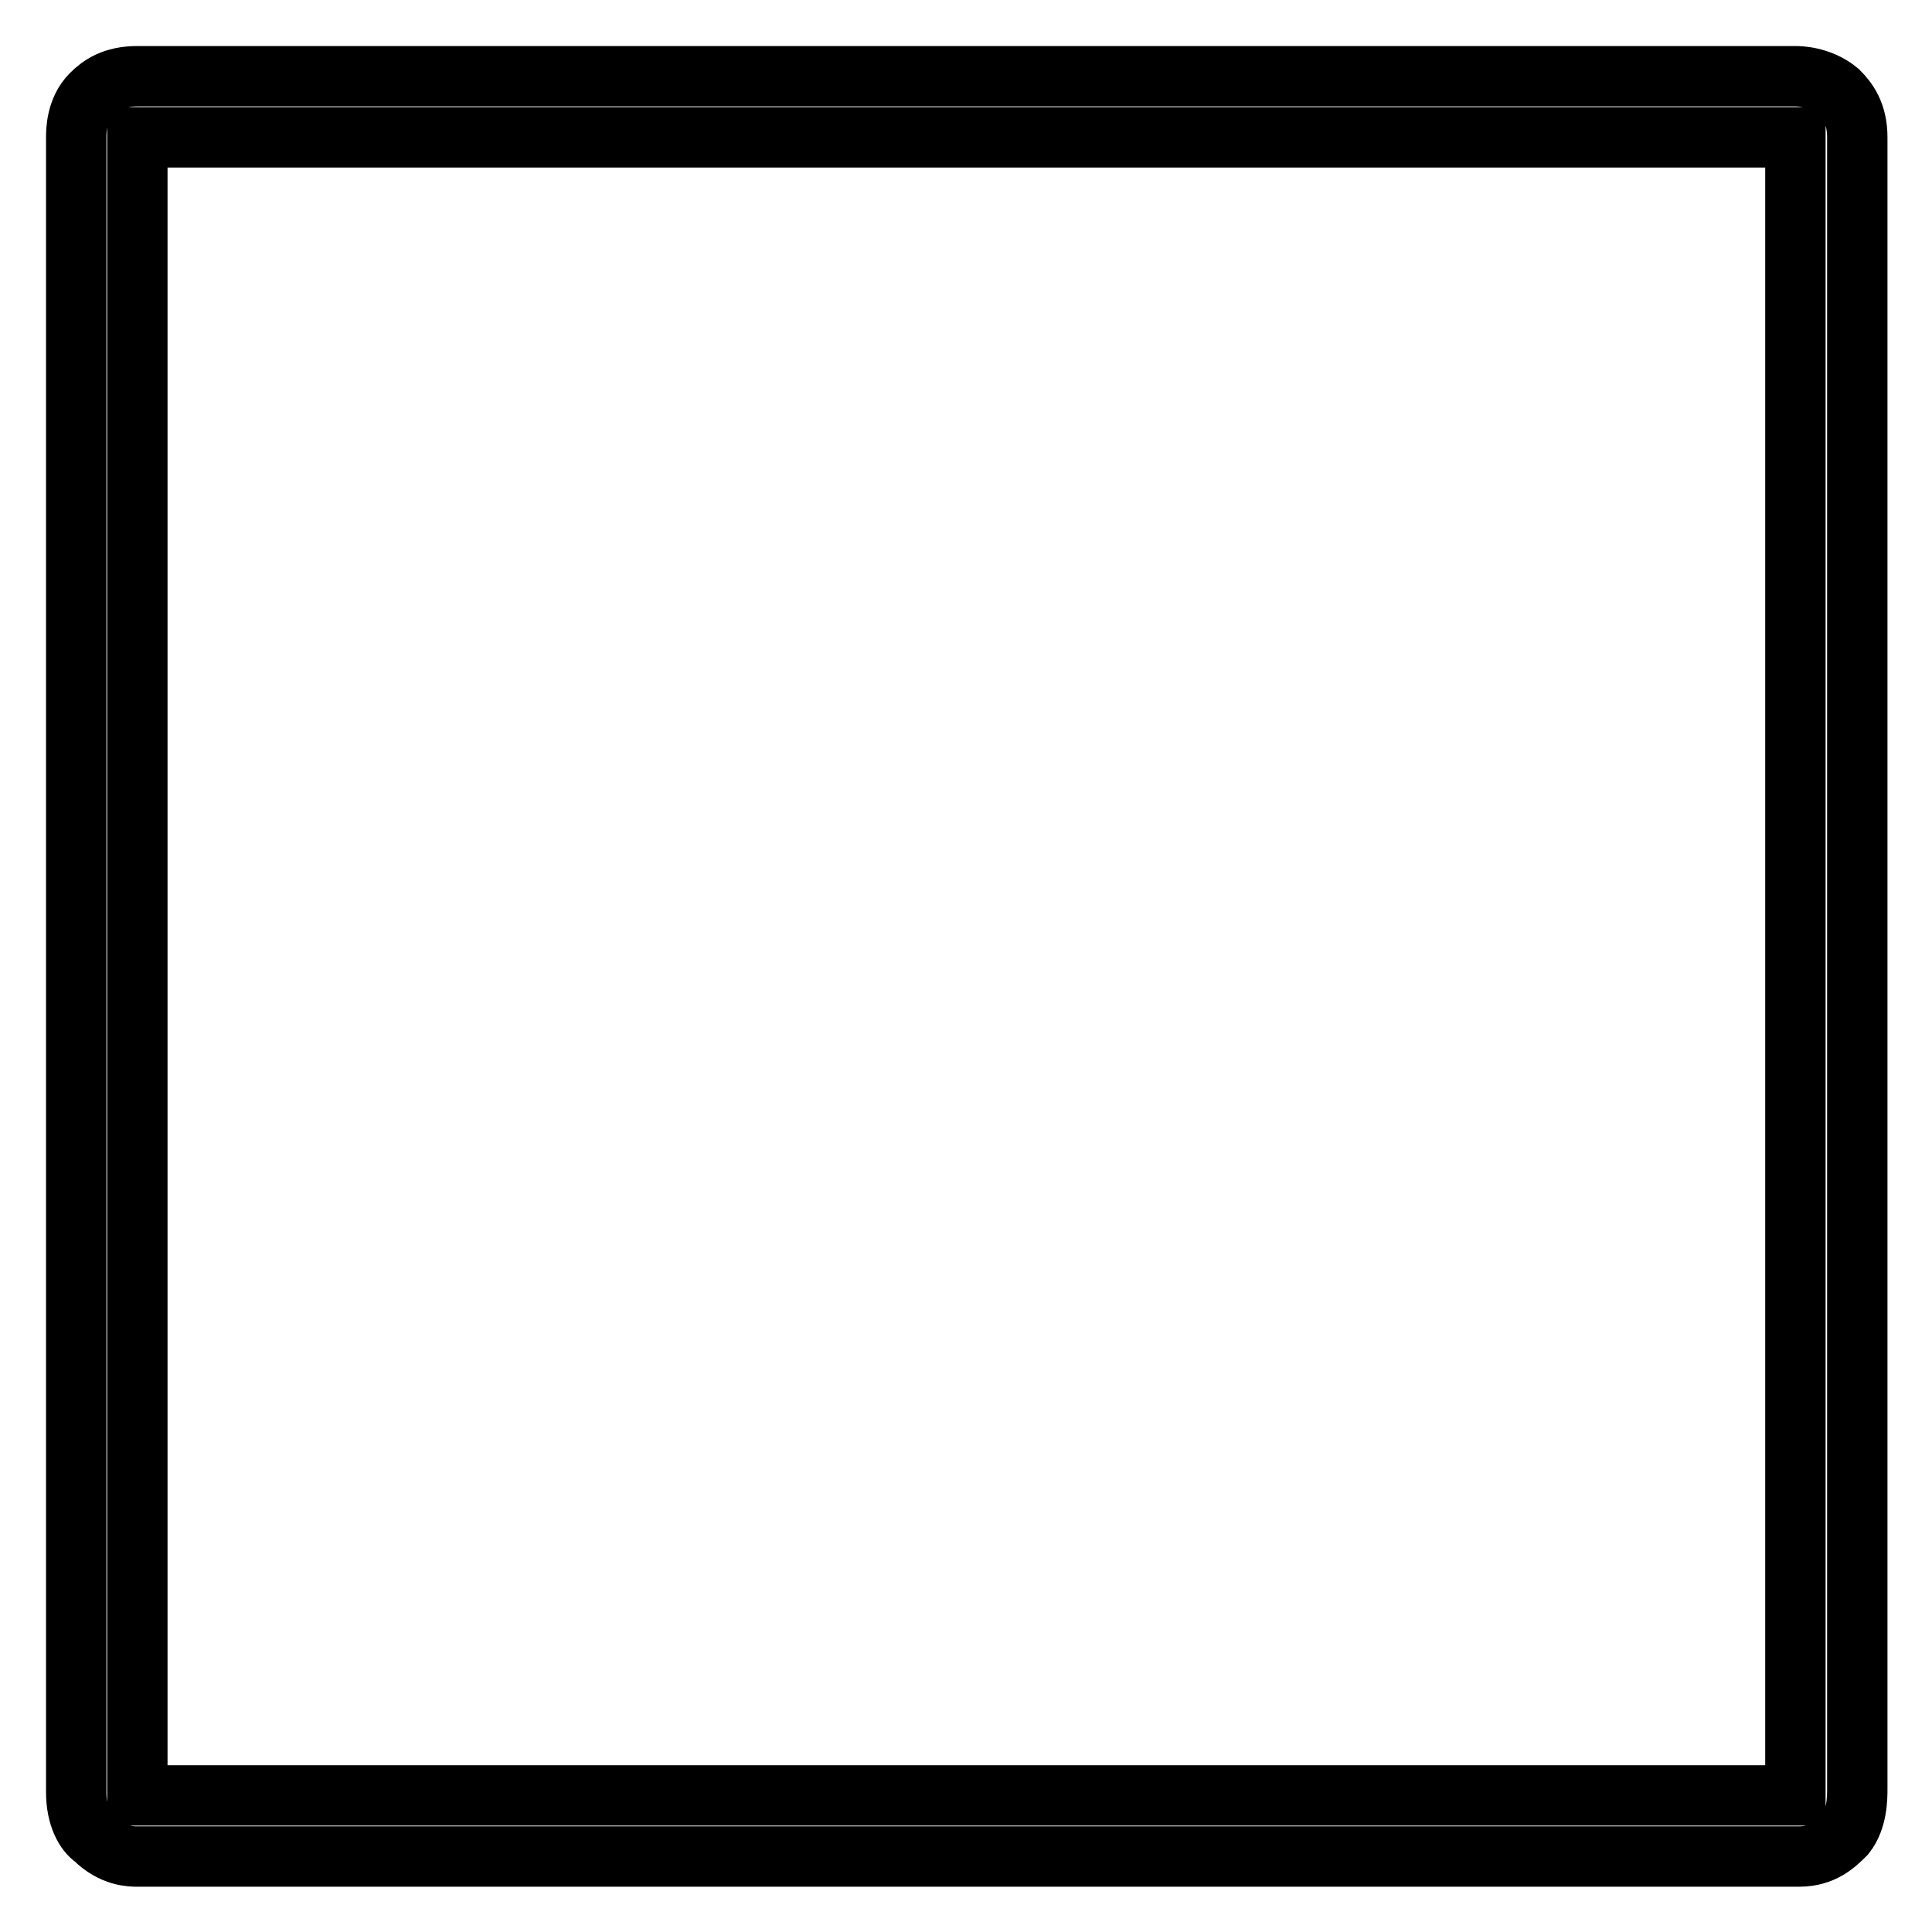 <?xml version="1.0" encoding="utf-8"?>
<!-- Svg Vector Icons : http://www.onlinewebfonts.com/icon -->
<!DOCTYPE svg PUBLIC "-//W3C//DTD SVG 1.1//EN" "http://www.w3.org/Graphics/SVG/1.1/DTD/svg11.dtd">
<svg version="1.1" xmlns="http://www.w3.org/2000/svg" xmlns:xlink="http://www.w3.org/1999/xlink" x="0px" y="0px" viewBox="0 0 256 256" enable-background="new 0 0 256 256" xml:space="preserve">
<g> <path stroke-width="8" fill-opacity="0" stroke="#000000"  d="M18.2,246c-0.8,0-3.3,0-5.7-2.4c-1.2-0.8-2.4-2.9-2.4-6.1V18.2c0-0.8,0-3.7,2-5.7c1.2-1.2,2.9-2.4,6.1-2.4 h219.7c0.4,0,3.3,0,5.7,2c1.2,1.2,2.5,2.9,2.5,6.1V237c0,1.2,0,4.1-1.6,6.1c-1.2,1.2-2.9,2.9-6.1,2.9H18.2L18.2,246z M18.2,18.2 v219.3c0,0.4,0,0.4,0,0.4h219.7v-0.4V18.2H18.2z"/></g>
</svg>